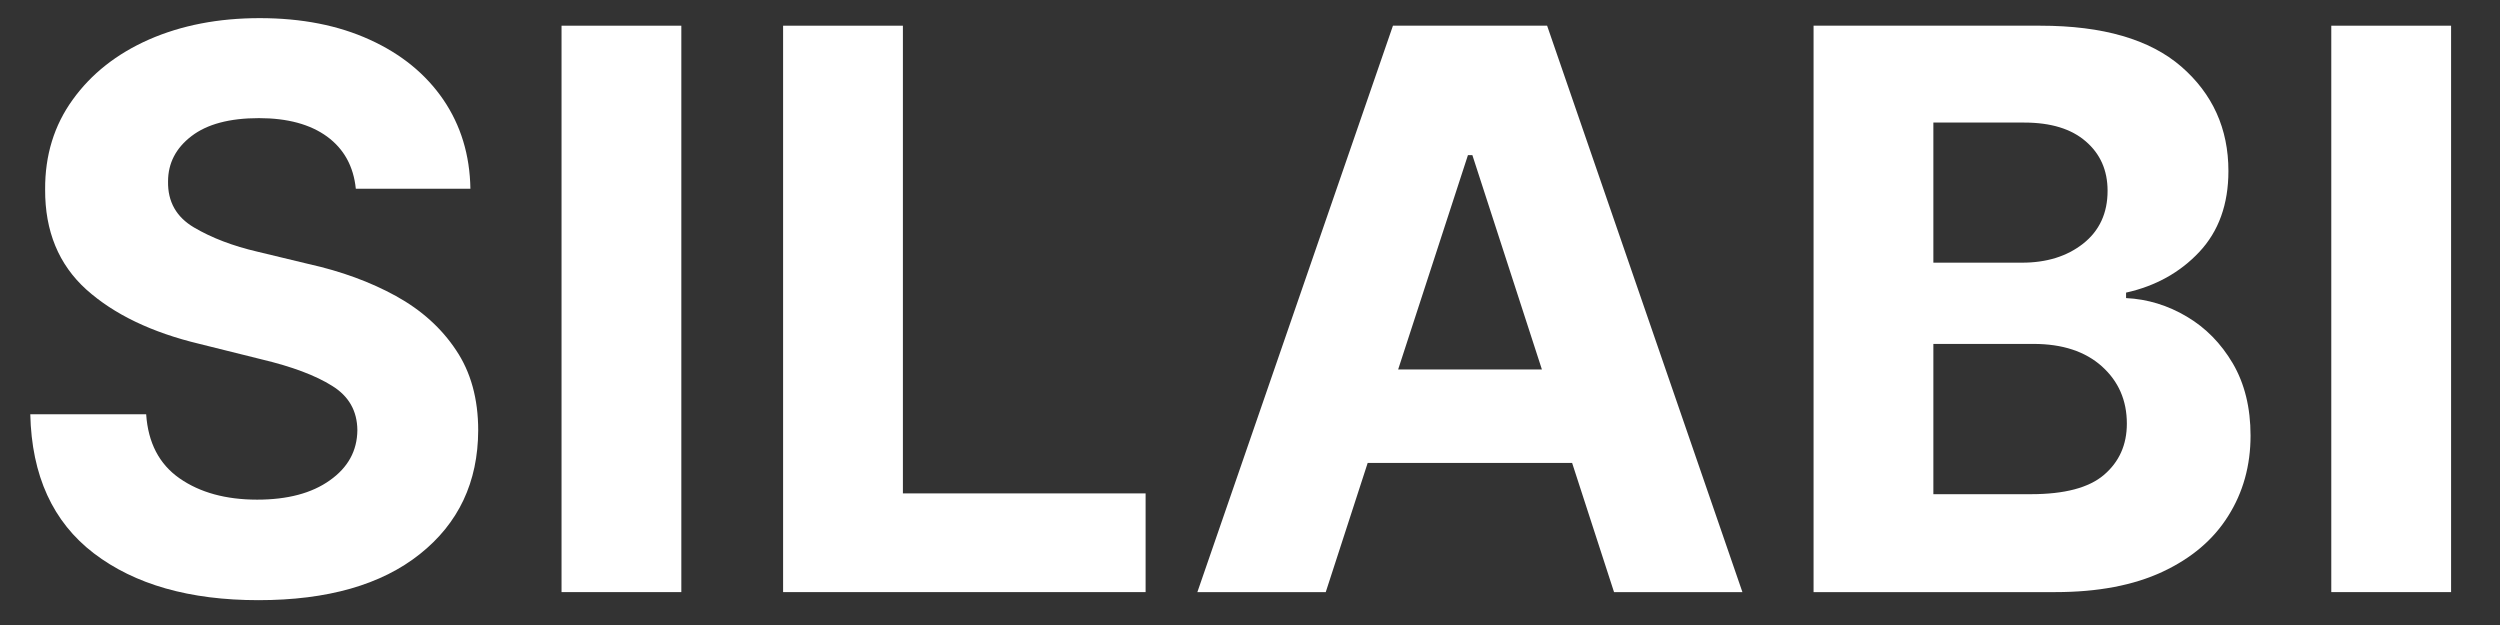 <svg xmlns="http://www.w3.org/2000/svg" xmlns:xlink="http://www.w3.org/1999/xlink" width="200" zoomAndPan="magnify" viewBox="0 0 150 37.5" height="50" preserveAspectRatio="xMidYMid meet" version="1.0"><rect x="0" y="0" width="150" height="37.5" fill="#333333" stroke="none"/><defs><g/></defs><g fill="#ffffff" fill-opacity="1"><g transform="translate(-0.042, 35.526)"><g><path d="M 21.391 -24.203 C 21.254 -25.547 20.68 -26.586 19.672 -27.328 C 18.66 -28.066 17.297 -28.438 15.578 -28.438 C 13.816 -28.438 12.469 -28.078 11.531 -27.359 C 10.594 -26.641 10.125 -25.734 10.125 -24.641 C 10.102 -23.422 10.625 -22.5 11.688 -21.875 C 12.75 -21.25 14.02 -20.766 15.5 -20.422 L 18.547 -19.688 C 20.516 -19.25 22.266 -18.609 23.797 -17.766 C 25.328 -16.922 26.531 -15.836 27.406 -14.516 C 28.289 -13.203 28.734 -11.598 28.734 -9.703 C 28.723 -6.598 27.555 -4.125 25.234 -2.281 C 22.922 -0.438 19.691 0.484 15.547 0.484 C 11.422 0.484 8.129 -0.453 5.672 -2.328 C 3.211 -4.211 1.941 -6.992 1.859 -10.672 L 8.812 -10.672 C 8.926 -8.961 9.594 -7.68 10.812 -6.828 C 12.039 -5.973 13.594 -5.547 15.469 -5.547 C 17.289 -5.547 18.742 -5.93 19.828 -6.703 C 20.922 -7.473 21.473 -8.477 21.484 -9.719 C 21.473 -10.875 20.969 -11.758 19.969 -12.375 C 18.977 -13 17.562 -13.531 15.719 -13.969 L 12.016 -14.891 C 9.148 -15.578 6.883 -16.664 5.219 -18.156 C 3.562 -19.656 2.738 -21.656 2.75 -24.156 C 2.738 -26.207 3.289 -28.004 4.406 -29.547 C 5.52 -31.098 7.047 -32.301 8.984 -33.156 C 10.93 -34.008 13.145 -34.438 15.625 -34.438 C 18.145 -34.438 20.348 -34.004 22.234 -33.141 C 24.117 -32.285 25.586 -31.086 26.641 -29.547 C 27.691 -28.004 28.234 -26.223 28.266 -24.203 Z M 21.391 -24.203 "/></g></g></g><g fill="#ffffff" fill-opacity="1"><g transform="translate(30.739, 35.526)"><g><path d="M 10.141 -33.984 L 10.141 0 L 2.953 0 L 2.953 -33.984 Z M 10.141 -33.984 "/></g></g></g><g fill="#ffffff" fill-opacity="1"><g transform="translate(44.033, 35.526)"><g><path d="M 2.953 0 L 2.953 -33.984 L 10.141 -33.984 L 10.141 -5.922 L 24.703 -5.922 L 24.703 0 Z M 2.953 0 "/></g></g></g><g fill="#ffffff" fill-opacity="1"><g transform="translate(70.733, 35.526)"><g><path d="M 8.812 0 L 1.109 0 L 12.844 -33.984 L 22.094 -33.984 L 33.812 0 L 26.109 0 L 23.594 -7.75 L 11.328 -7.75 Z M 13.156 -13.359 L 21.781 -13.359 L 17.609 -26.219 L 17.344 -26.219 Z M 13.156 -13.359 "/></g></g></g><g fill="#ffffff" fill-opacity="1"><g transform="translate(105.861, 35.526)"><g><path d="M 2.953 0 L 2.953 -33.984 L 16.562 -33.984 C 20.312 -33.984 23.129 -33.164 25.016 -31.531 C 26.898 -29.895 27.844 -27.805 27.844 -25.266 C 27.844 -23.266 27.258 -21.645 26.094 -20.406 C 24.938 -19.176 23.473 -18.363 21.703 -17.969 L 21.703 -17.641 C 22.992 -17.578 24.207 -17.207 25.344 -16.531 C 26.477 -15.863 27.398 -14.926 28.109 -13.719 C 28.816 -12.508 29.172 -11.066 29.172 -9.391 C 29.172 -7.586 28.723 -5.977 27.828 -4.562 C 26.941 -3.145 25.629 -2.031 23.891 -1.219 C 22.148 -0.406 20.008 0 17.469 0 Z M 10.141 -5.875 L 16 -5.875 C 18.008 -5.875 19.469 -6.258 20.375 -7.031 C 21.289 -7.812 21.75 -8.836 21.75 -10.109 C 21.75 -11.504 21.25 -12.648 20.25 -13.547 C 19.25 -14.441 17.883 -14.891 16.156 -14.891 L 10.141 -14.891 Z M 10.141 -19.766 L 15.469 -19.766 C 16.938 -19.766 18.156 -20.145 19.125 -20.906 C 20.102 -21.676 20.594 -22.734 20.594 -24.078 C 20.594 -25.305 20.156 -26.297 19.281 -27.047 C 18.414 -27.797 17.188 -28.172 15.594 -28.172 L 10.141 -28.172 Z M 10.141 -19.766 "/></g></g></g><g fill="#ffffff" fill-opacity="1"><g transform="translate(136.924, 35.526)"><g><path d="M 10.141 -33.984 L 10.141 0 L 2.953 0 L 2.953 -33.984 Z M 10.141 -33.984 "/></g></g></g></svg>
